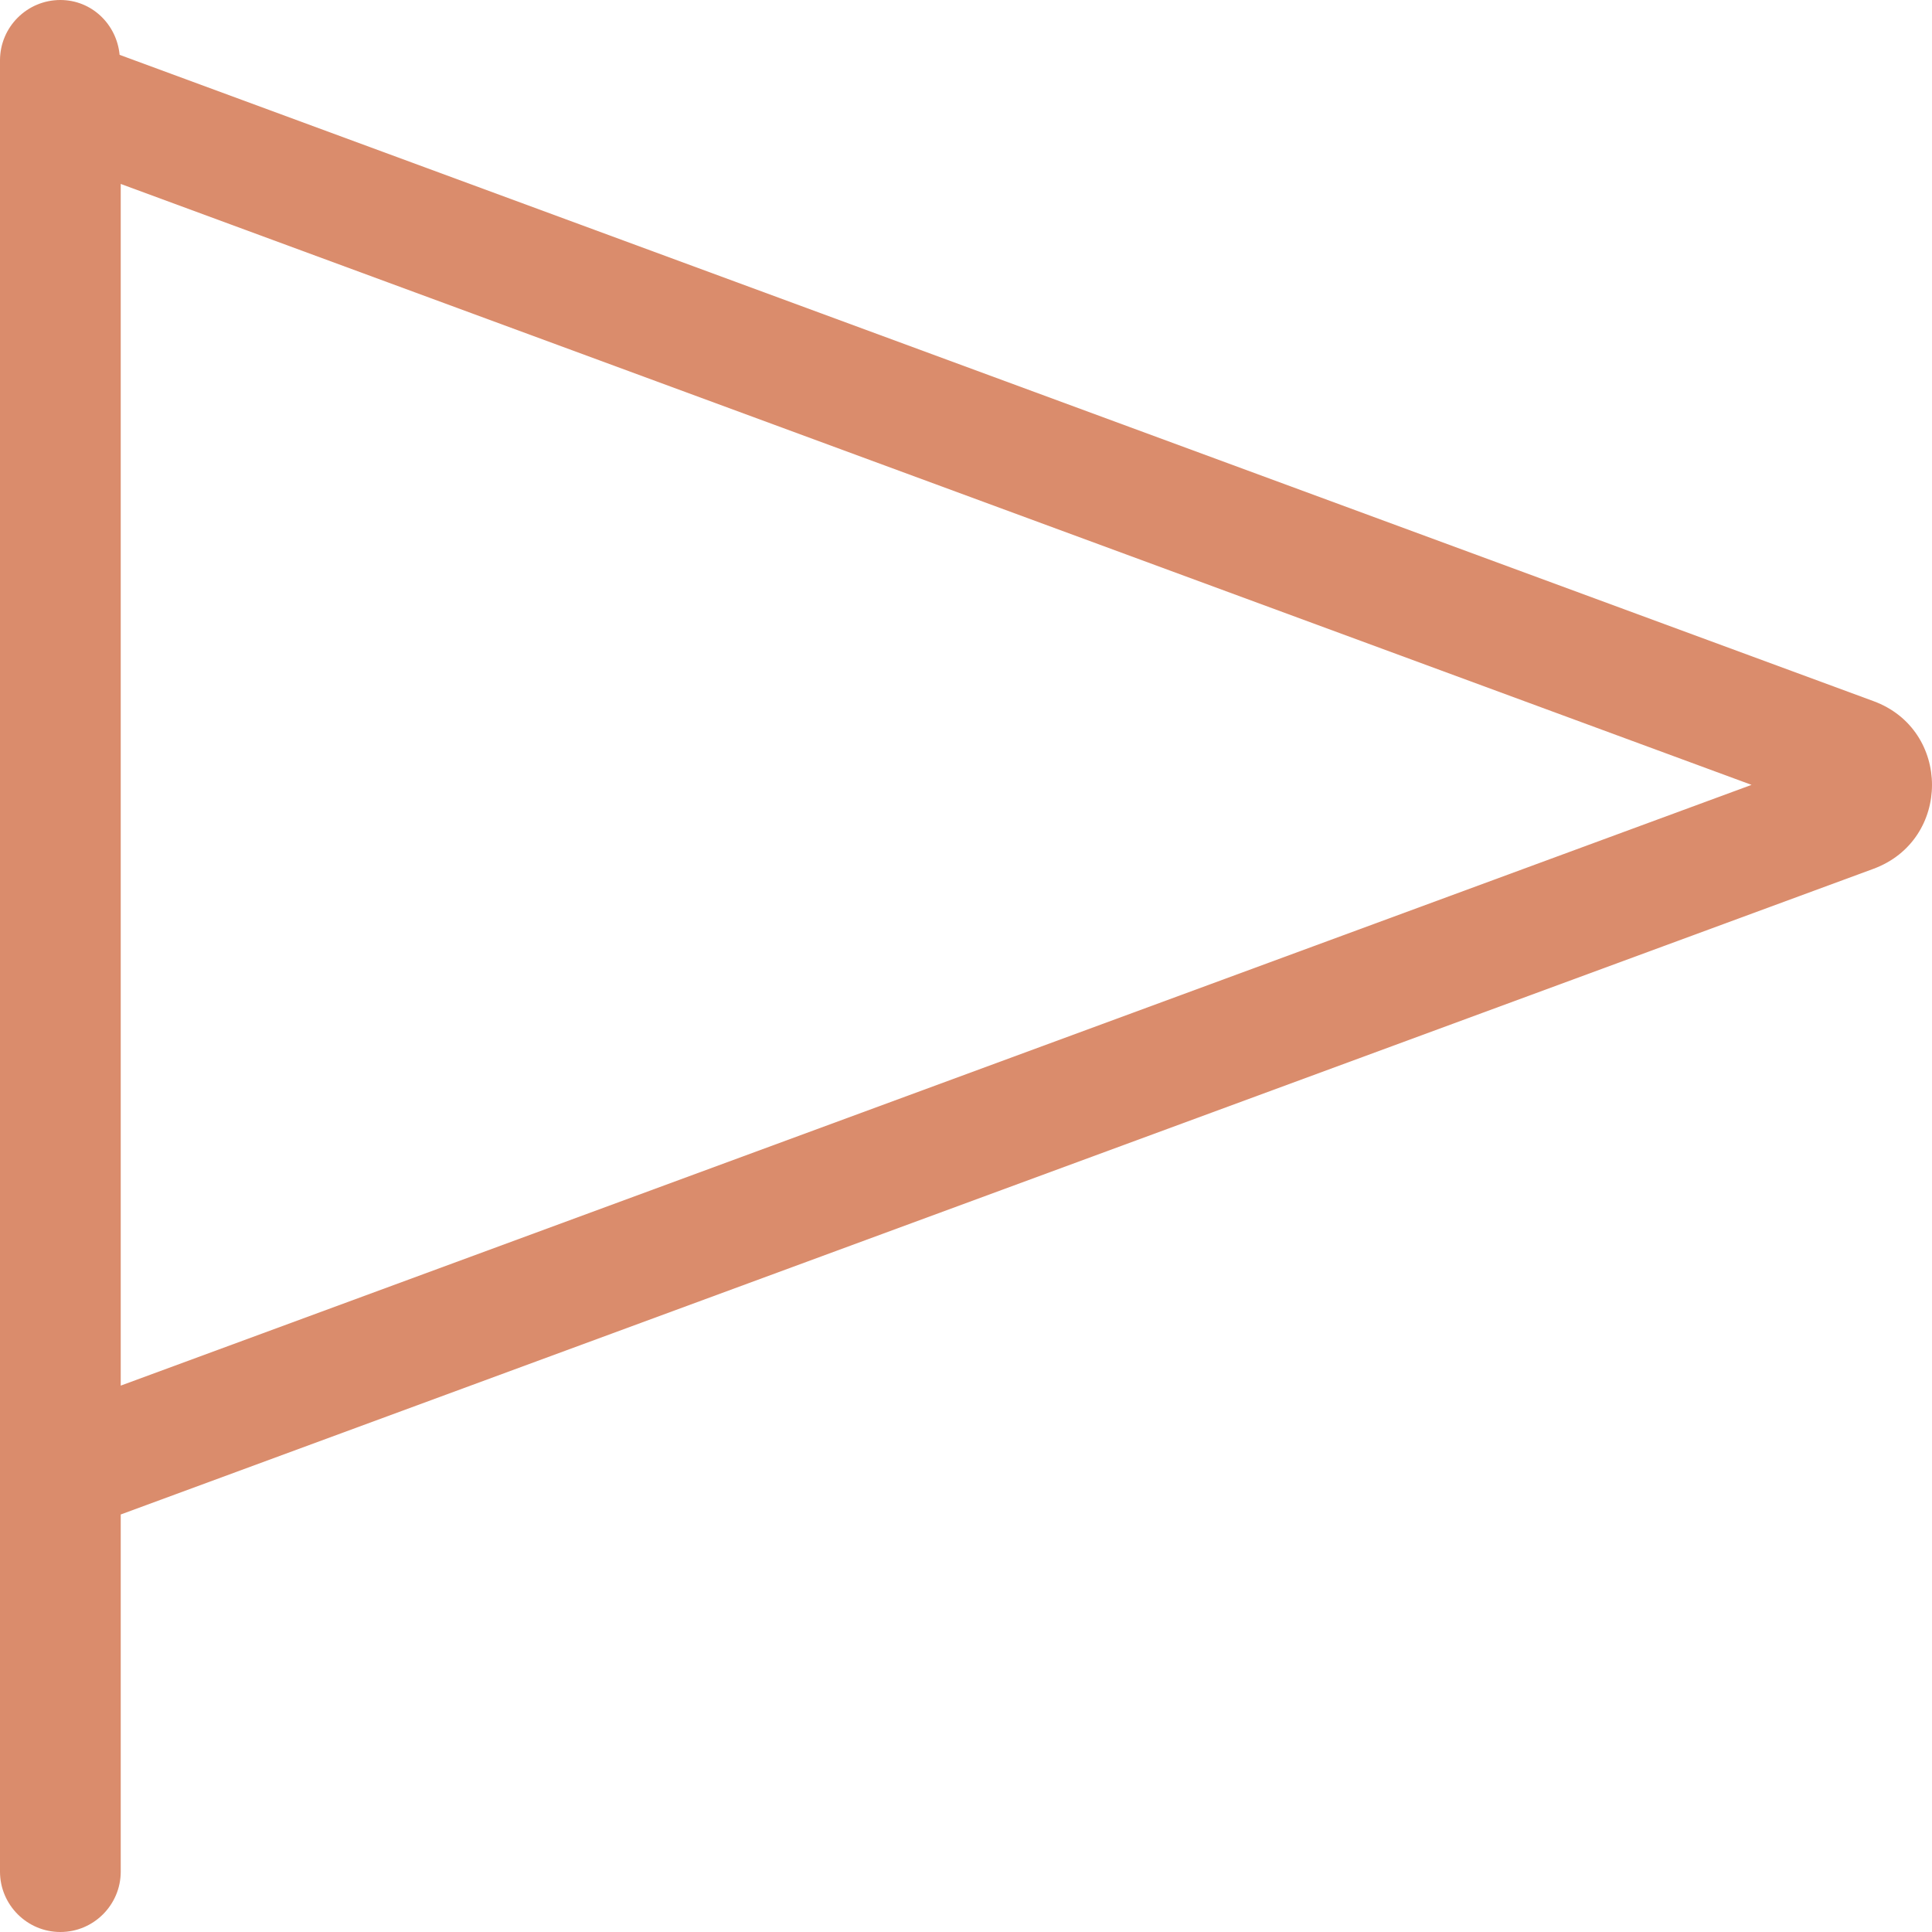 <?xml version="1.0" encoding="UTF-8"?>
<svg xmlns="http://www.w3.org/2000/svg" width="57" height="57" viewBox="0 0 57 57">
  <path fill="#DA8C6C" d="M55.272,20.685 L3.529,1.618 C3.443,0.715 2.706,0 1.781,0 C0.798,0 0,0.798 0,1.781 L0,55.219 C0,56.198 0.798,57 1.781,57 C2.765,57 3.562,56.198 3.562,55.219 L3.562,44.682 L55.272,25.633 C57.576,24.782 57.576,21.531 55.272,20.685 Z M3.562,40.88 L3.562,5.427 L51.676,23.156 L3.562,40.88 Z"/>
</svg>
